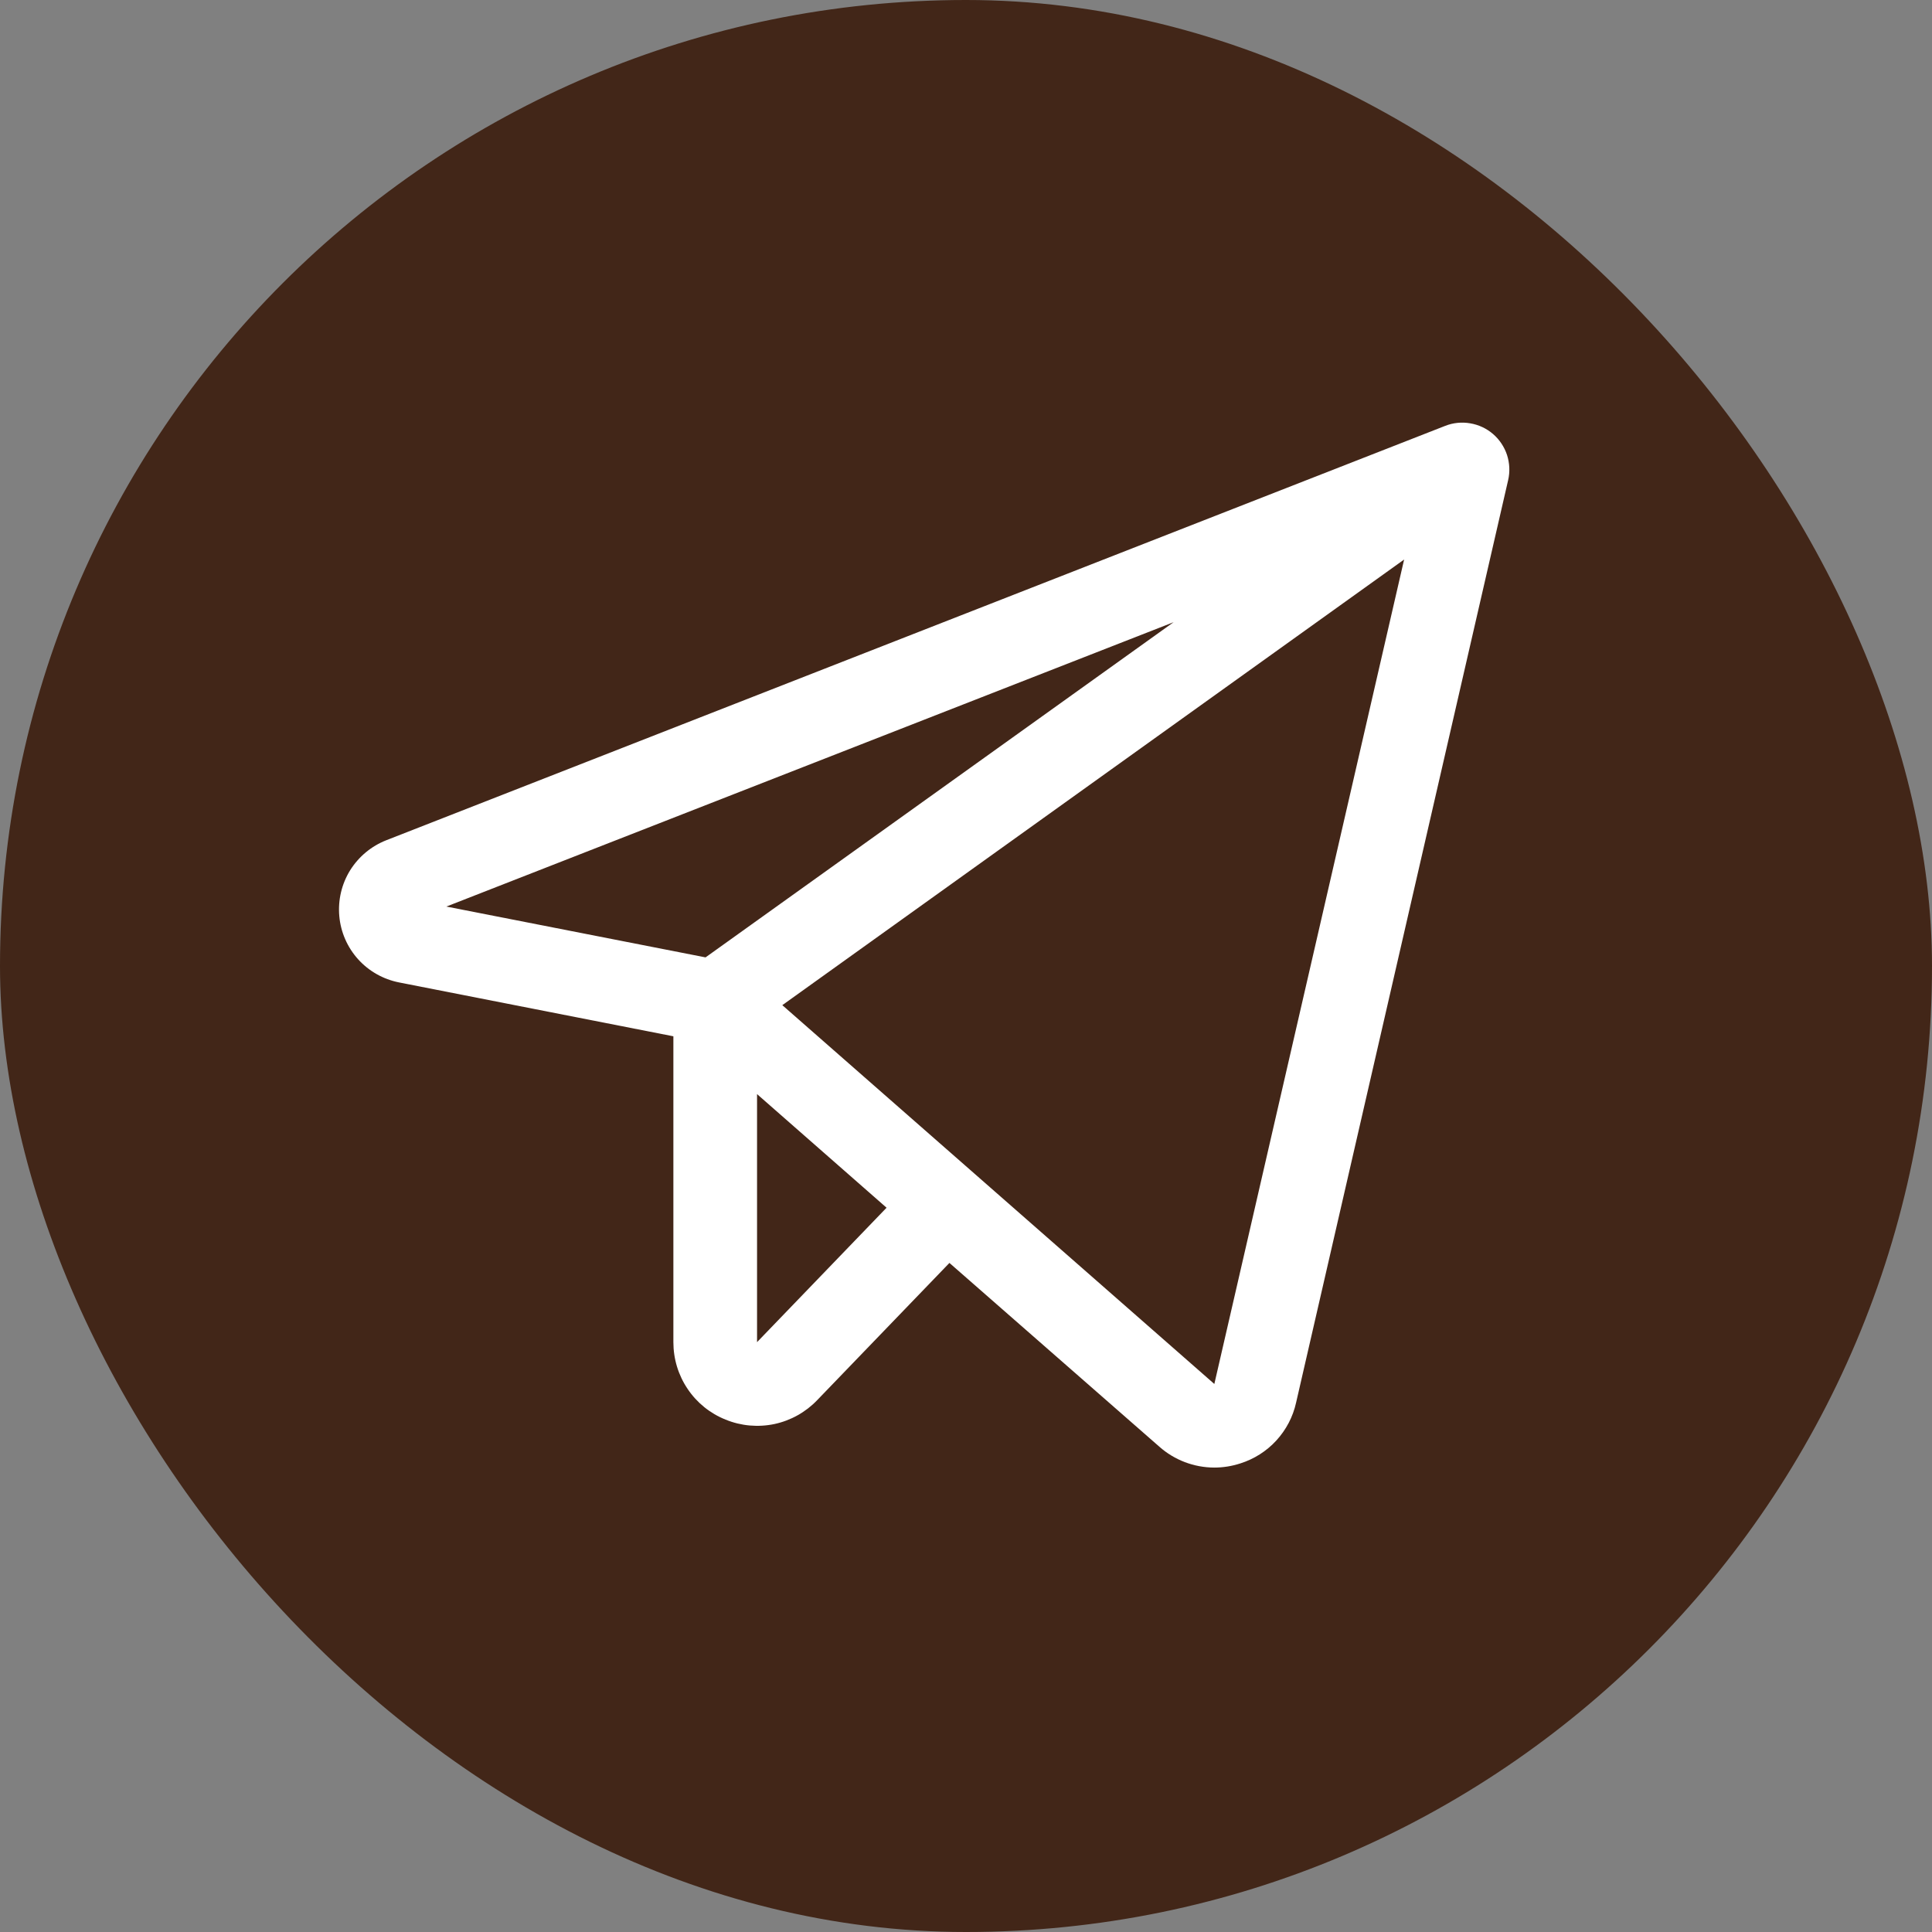 <?xml version="1.0" encoding="UTF-8"?> <svg xmlns="http://www.w3.org/2000/svg" width="26" height="26" viewBox="0 0 26 26" fill="none"><rect x="0" y="0" width="26" height="26" fill="#808080" stroke="none"/><rect width="26" height="26" rx="13" fill="#422618"></rect><path d="M20.093 5.841C20.006 5.766 19.9 5.716 19.786 5.697C19.673 5.677 19.556 5.689 19.449 5.731L5.2 11.307C4.998 11.386 4.827 11.528 4.712 11.712C4.598 11.896 4.547 12.112 4.566 12.328C4.585 12.544 4.674 12.748 4.819 12.909C4.964 13.07 5.158 13.179 5.37 13.221L9.062 13.946V18.062C9.062 18.287 9.128 18.506 9.254 18.692C9.379 18.878 9.557 19.022 9.766 19.105C9.973 19.19 10.202 19.21 10.422 19.164C10.641 19.117 10.842 19.005 10.997 18.843L12.777 16.996L15.602 19.469C15.805 19.649 16.068 19.749 16.34 19.75C16.46 19.75 16.578 19.731 16.692 19.694C16.878 19.635 17.045 19.529 17.176 19.386C17.308 19.242 17.4 19.067 17.442 18.877L20.296 6.461C20.322 6.349 20.316 6.232 20.281 6.123C20.245 6.014 20.18 5.916 20.093 5.841ZM15.794 8.373L9.495 12.884L6.007 12.2L15.794 8.373ZM10.188 18.062V14.724L11.931 16.253L10.188 18.062ZM16.342 18.625L10.528 13.527L18.896 7.53L16.342 18.625Z" fill="white"></path></svg> 
